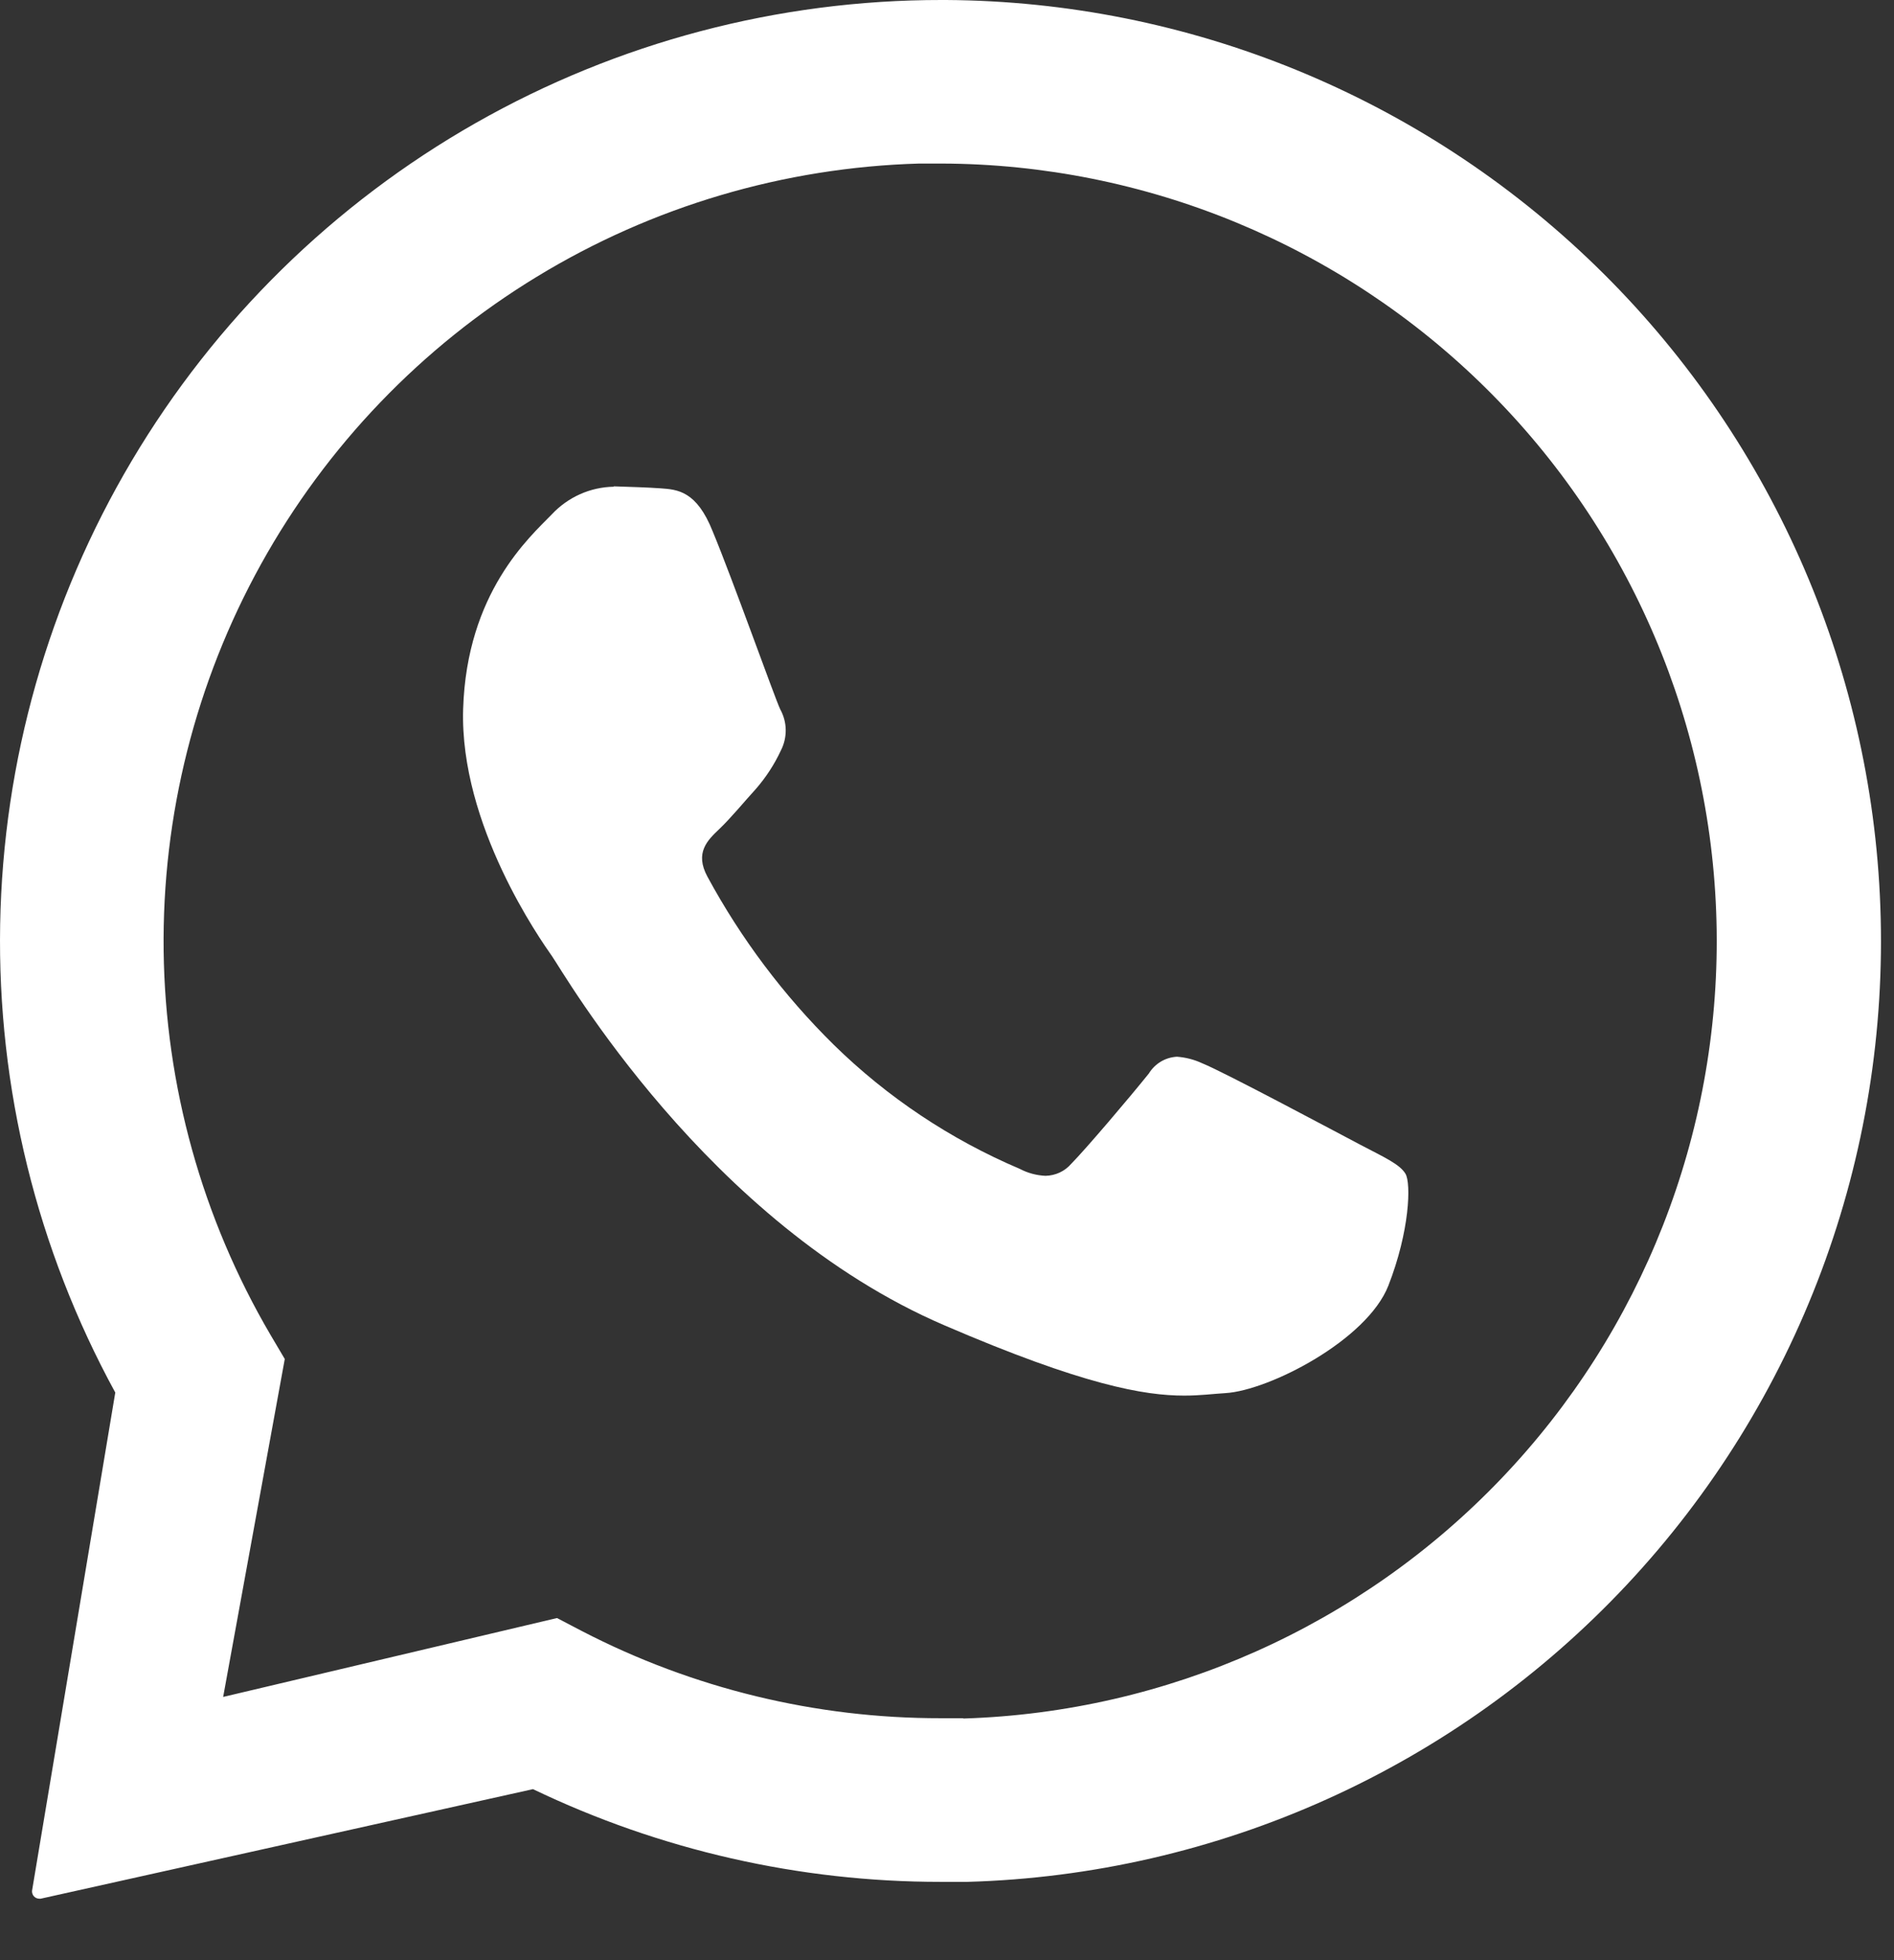 <svg xmlns="http://www.w3.org/2000/svg" xmlns:xlink="http://www.w3.org/1999/xlink" xmlns:serif="http://www.serif.com/" width="100%" height="100%" viewBox="0 0 29 30" xml:space="preserve" style="fill-rule:evenodd;clip-rule:evenodd;stroke-linejoin:round;stroke-miterlimit:2;"><rect x="0" y="0" width="29" height="30" fill="#333333" stroke="none"/>    <g transform="matrix(1,0,0,1,-5.18764e-10,-0)">        <g transform="matrix(0.781,0,0,0.781,0,0)">            <path d="M36.864,17.766C36.691,13.014 34.688,8.513 31.275,5.203C27.861,1.892 23.301,0.028 18.546,0L18.457,0C15.255,-0.002 12.107,0.829 9.324,2.412C6.541,3.995 4.218,6.276 2.583,9.03C0.949,11.783 0.06,14.915 0.003,18.116C-0.054,21.318 0.724,24.479 2.26,27.289L0.629,37.047C0.626,37.067 0.628,37.087 0.634,37.106C0.64,37.126 0.649,37.144 0.663,37.159C0.676,37.174 0.692,37.186 0.711,37.195C0.729,37.203 0.749,37.207 0.769,37.208L0.797,37.208L10.449,35.061C12.943,36.258 15.674,36.879 18.44,36.878L18.967,36.878C21.401,36.809 23.796,36.258 26.015,35.258C28.235,34.258 30.234,32.828 31.898,31.051C33.562,29.274 34.857,27.186 35.71,24.905C36.562,22.625 36.954,20.199 36.864,17.766ZM18.876,33.671L18.44,33.671C15.995,33.674 13.585,33.089 11.414,31.966L10.92,31.708L4.375,33.254L5.583,26.632L5.302,26.157C3.963,23.873 3.241,21.279 3.208,18.631C3.176,15.983 3.834,13.372 5.117,11.056C6.401,8.739 8.265,6.797 10.528,5.421C12.79,4.044 15.372,3.281 18.019,3.205L18.462,3.205C22.459,3.217 26.291,4.799 29.133,7.609C31.975,10.419 33.599,14.233 33.655,18.23C33.711,22.226 32.196,26.084 29.434,28.974C26.673,31.863 22.887,33.552 18.892,33.677L18.876,33.671Z" style="fill:white;fill-rule:nonzero;"></path>        </g>        <g transform="matrix(0.781,0,0,0.781,0,0)">            <path d="M12.031,9.538C11.804,9.542 11.579,9.592 11.371,9.685C11.163,9.778 10.975,9.912 10.82,10.078C10.38,10.529 9.152,11.614 9.08,13.891C9.009,16.169 10.601,18.423 10.823,18.739C11.046,19.055 13.866,23.975 18.511,25.97C21.242,27.147 22.439,27.349 23.215,27.349C23.534,27.349 23.776,27.315 24.028,27.3C24.879,27.248 26.8,26.264 27.219,25.194C27.637,24.125 27.666,23.19 27.555,23.003C27.445,22.816 27.142,22.681 26.686,22.442C26.229,22.202 23.991,21.005 23.57,20.837C23.414,20.764 23.246,20.721 23.074,20.708C22.963,20.714 22.854,20.747 22.758,20.804C22.662,20.862 22.581,20.942 22.523,21.037C22.149,21.503 21.29,22.514 21.002,22.806C20.939,22.879 20.862,22.937 20.775,22.978C20.688,23.018 20.593,23.04 20.497,23.042C20.321,23.034 20.148,22.988 19.991,22.905C18.635,22.329 17.398,21.505 16.346,20.474C15.362,19.505 14.528,18.395 13.87,17.181C13.615,16.71 13.87,16.467 14.102,16.246C14.334,16.025 14.582,15.72 14.822,15.457C15.018,15.231 15.182,14.98 15.308,14.709C15.373,14.583 15.406,14.443 15.404,14.301C15.402,14.16 15.364,14.021 15.295,13.897C15.184,13.661 14.36,11.344 13.973,10.415C13.658,9.62 13.284,9.594 12.957,9.57C12.688,9.551 12.379,9.542 12.071,9.532L12.031,9.532" style="fill:white;fill-rule:nonzero;"></path>        </g>    </g></svg>